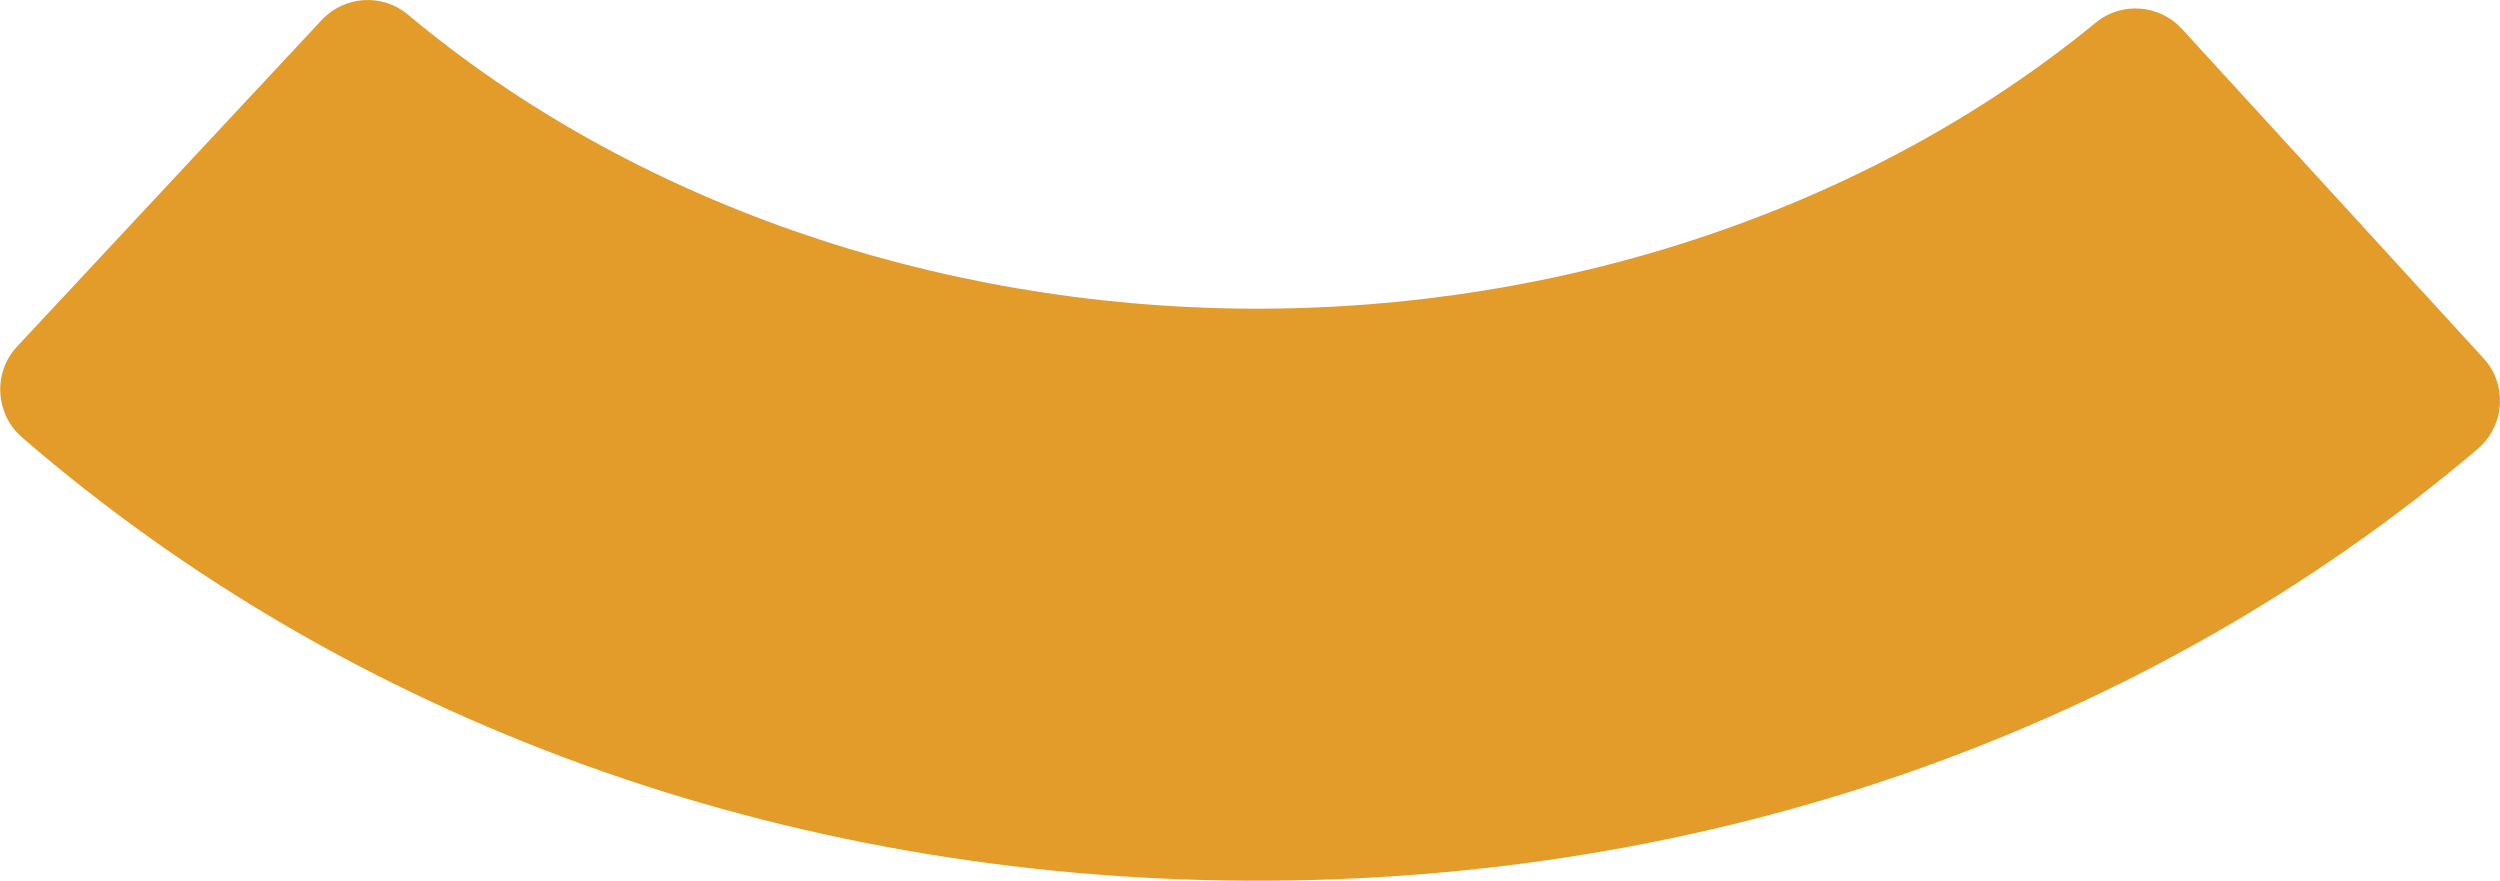<?xml version="1.0" encoding="UTF-8"?>
<svg id="_編集レイヤー" data-name="編集レイヤー" xmlns="http://www.w3.org/2000/svg" viewBox="0 0 189.85 66.88">
  <defs>
    <style>
      .cls-1 {
        fill: #e39b2a;
      }
    </style>
  </defs>
  <path class="cls-1" d="M188.15,34.1c-25.17,21.33-58.13,32.94-93.39,32.78-35.27-.16-68.12-12.08-93.08-33.66-.59-.51-1.02-1.12-1.3-1.79,0,0,0-.01,0-.02-.17-.42-.28-.84-.33-1.28t0-.01c-.16-1.34.25-2.74,1.25-3.81L24.42,1.53c1.73-1.86,4.61-2.05,6.56-.42,16.88,14.13,39.93,22.21,63.98,22.33,24.05.11,47.17-7.76,64.19-21.72,1.96-1.61,4.84-1.39,6.55.48l22.89,25c1.01,1.09,1.4,2.53,1.21,3.89-.05.4-.16.8-.32,1.17-.28.7-.73,1.33-1.34,1.84Z"/>
</svg>